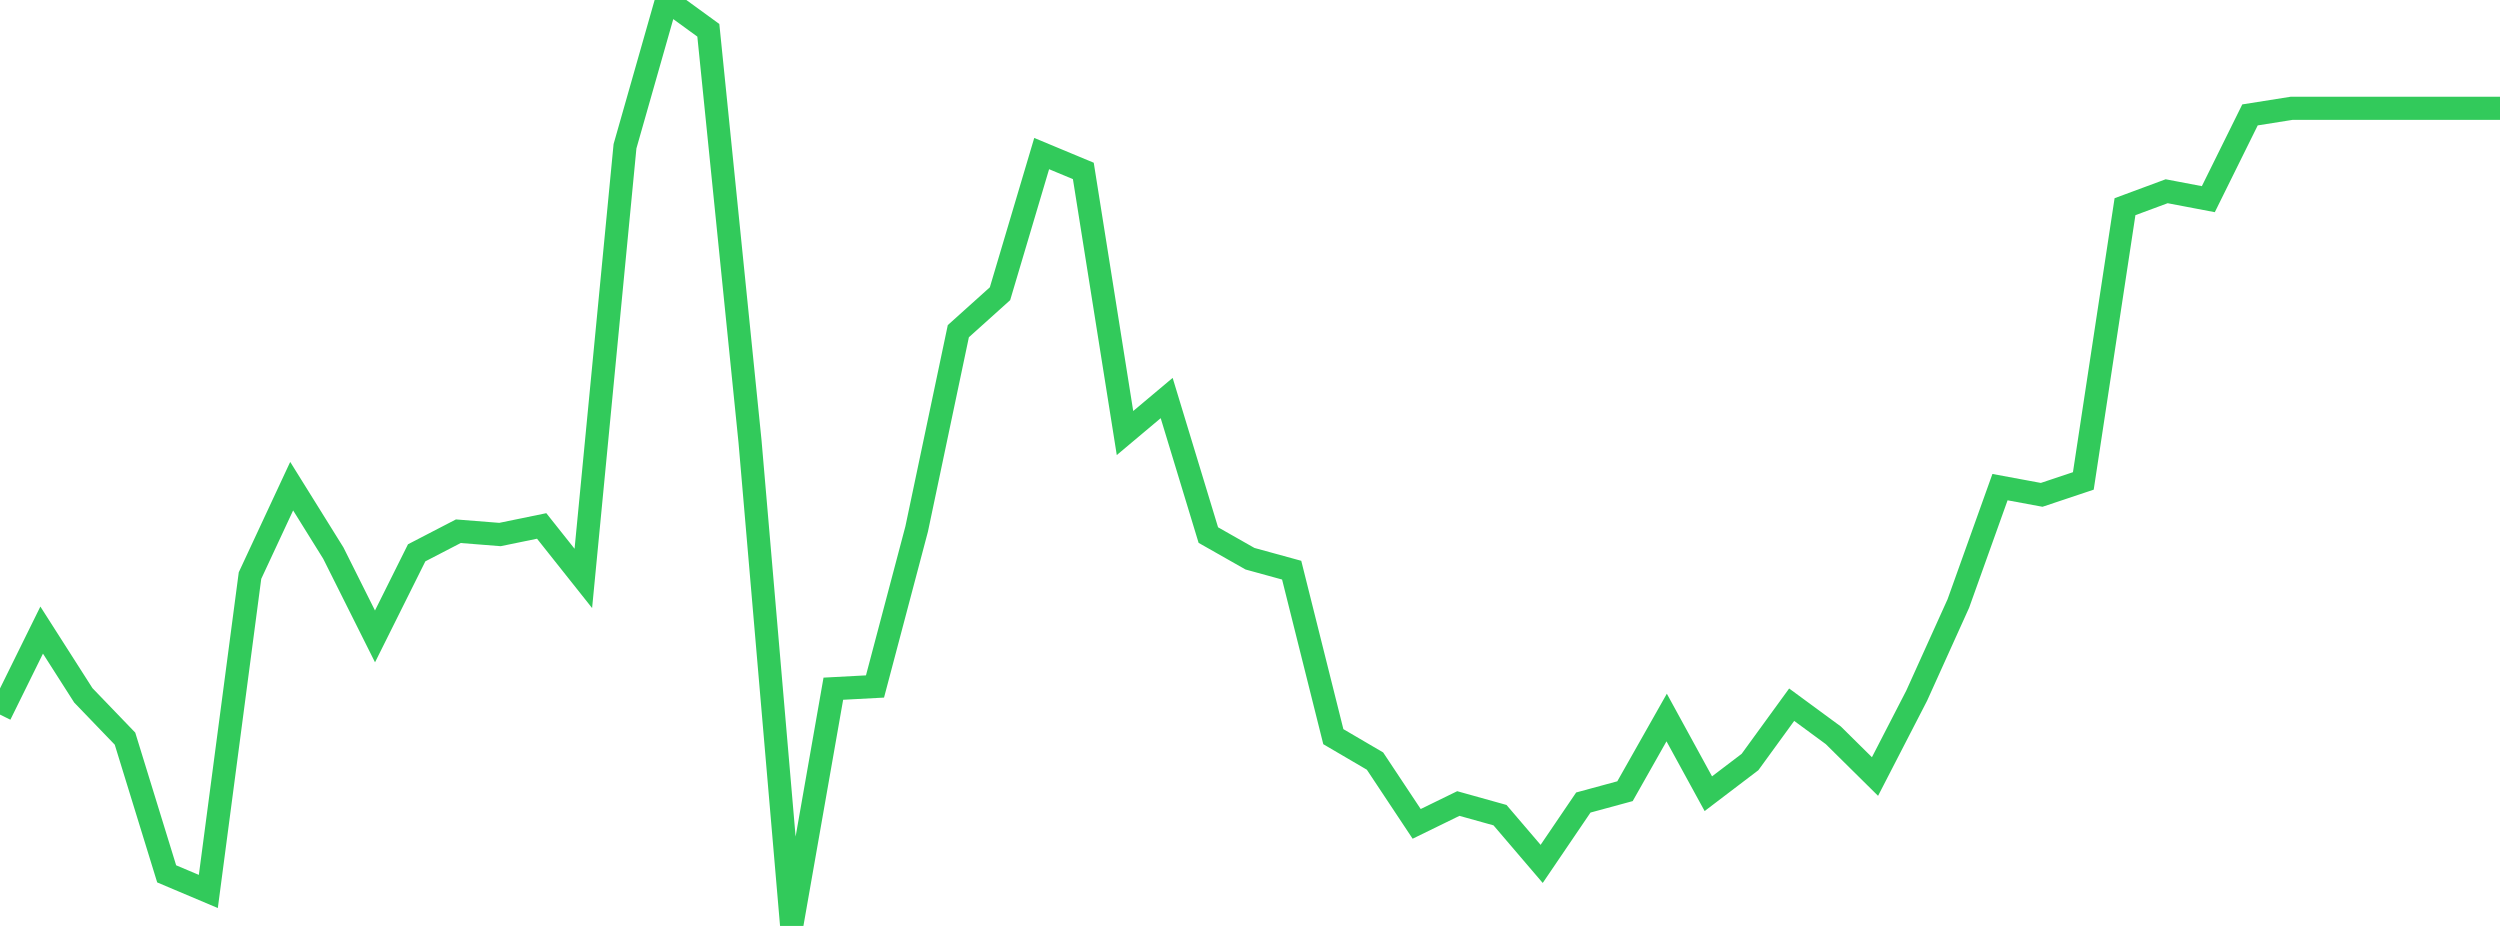 <?xml version="1.0" standalone="no"?>
<!DOCTYPE svg PUBLIC "-//W3C//DTD SVG 1.1//EN" "http://www.w3.org/Graphics/SVG/1.1/DTD/svg11.dtd">

<svg width="135" height="50" viewBox="0 0 135 50" preserveAspectRatio="none" 
  xmlns="http://www.w3.org/2000/svg"
  xmlns:xlink="http://www.w3.org/1999/xlink">


<polyline points="0.0, 38.588 2.25, 34.025 4.5, 37.549 6.75, 39.887 9.0, 47.188 11.25, 48.139 13.5, 31.081 15.75, 26.253 18.0, 29.868 20.25, 34.366 22.5, 29.852 24.75, 28.686 27.0, 28.864 29.25, 28.401 31.5, 31.234 33.75, 7.897 36.0, 0.0 38.25, 1.636 40.5, 23.828 42.75, 50.0 45.0, 37.19 47.25, 37.07 49.5, 28.565 51.75, 17.884 54.0, 15.861 56.25, 8.293 58.5, 9.23 60.75, 23.384 63.0, 21.494 65.25, 28.894 67.5, 30.171 69.75, 30.789 72.0, 39.78 74.25, 41.098 76.5, 44.489 78.75, 43.39 81.0, 44.018 83.25, 46.651 85.5, 43.336 87.75, 42.725 90.0, 38.746 92.25, 42.86 94.5, 41.149 96.75, 38.054 99.0, 39.707 101.25, 41.932 103.5, 37.568 105.75, 32.59 108.0, 26.305 110.25, 26.722 112.5, 25.97 114.75, 11.161 117.0, 10.327 119.25, 10.755 121.5, 6.205 123.75, 5.848 126.0, 5.848 128.25, 5.848 130.5, 5.848 132.75, 5.848 135.0, 5.848" fill="none" stroke="#32ca5b" stroke-width="1.25"/>

</svg>